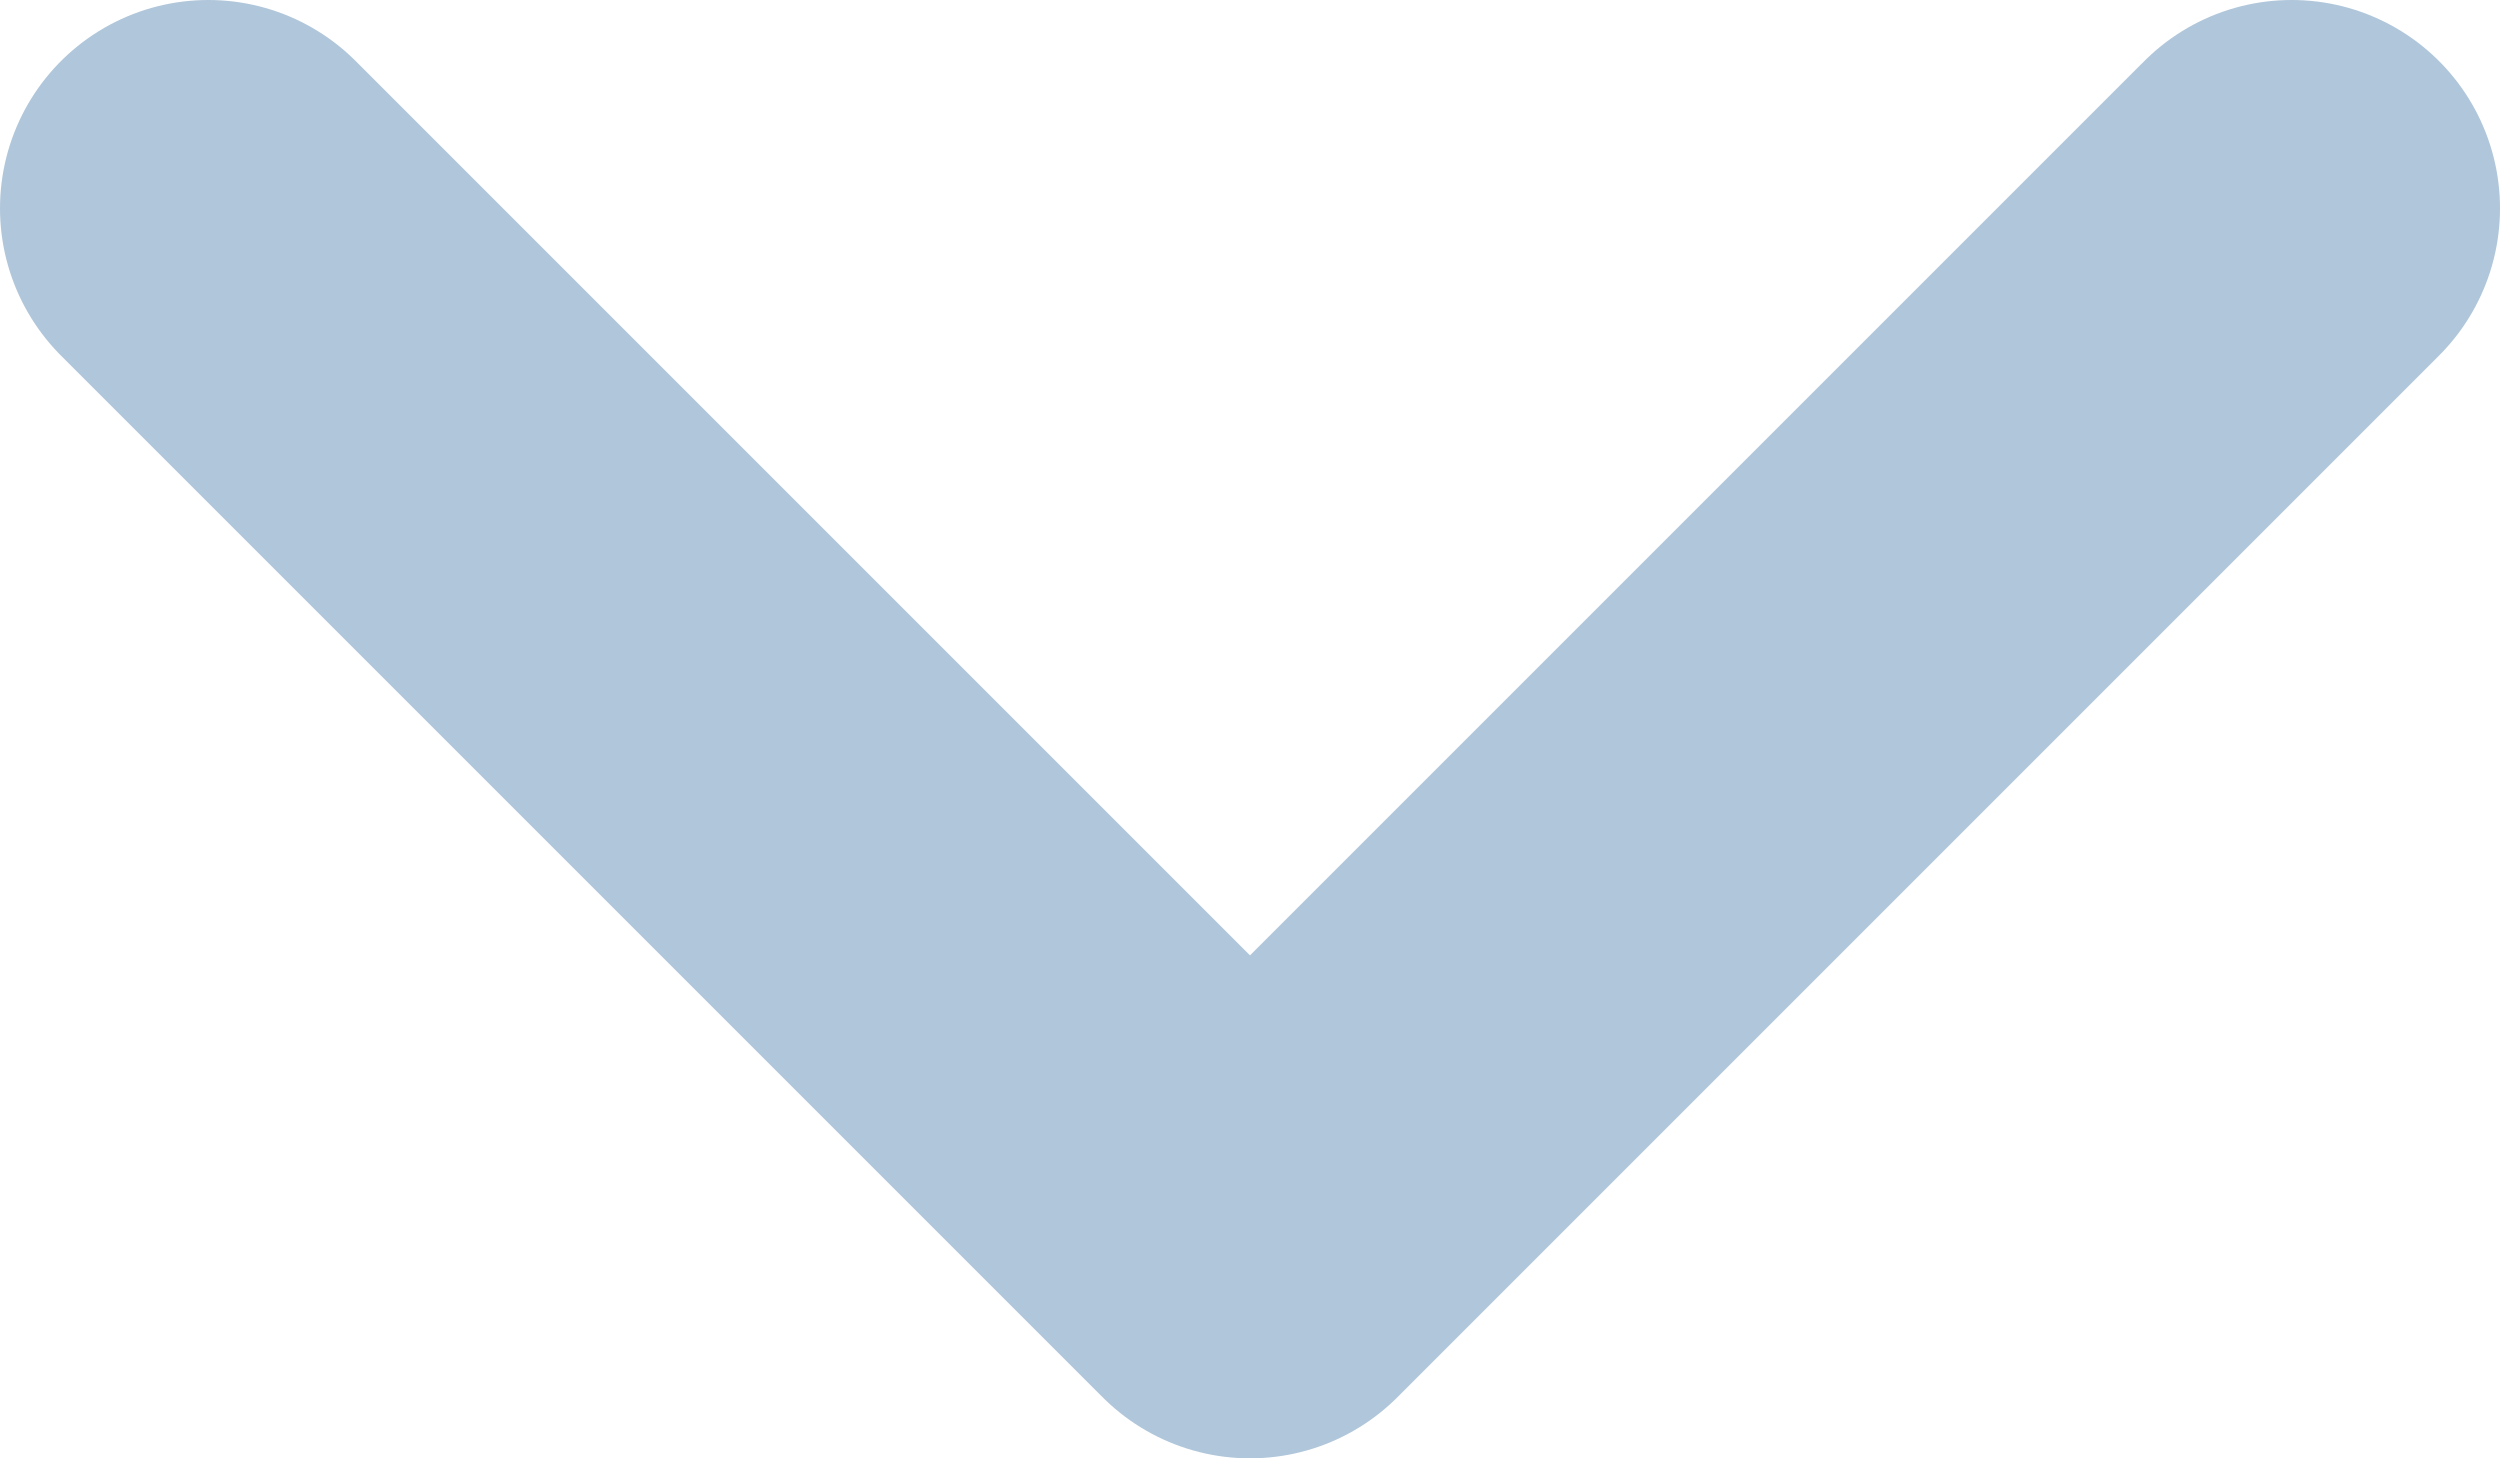 <svg width="12" height="7" viewBox="0 0 12 7" fill="none" xmlns="http://www.w3.org/2000/svg">
<path d="M1 1L6 6L11 1" stroke="#B0C6DA" stroke-width="2" stroke-linecap="round" stroke-linejoin="round"/>
</svg>
